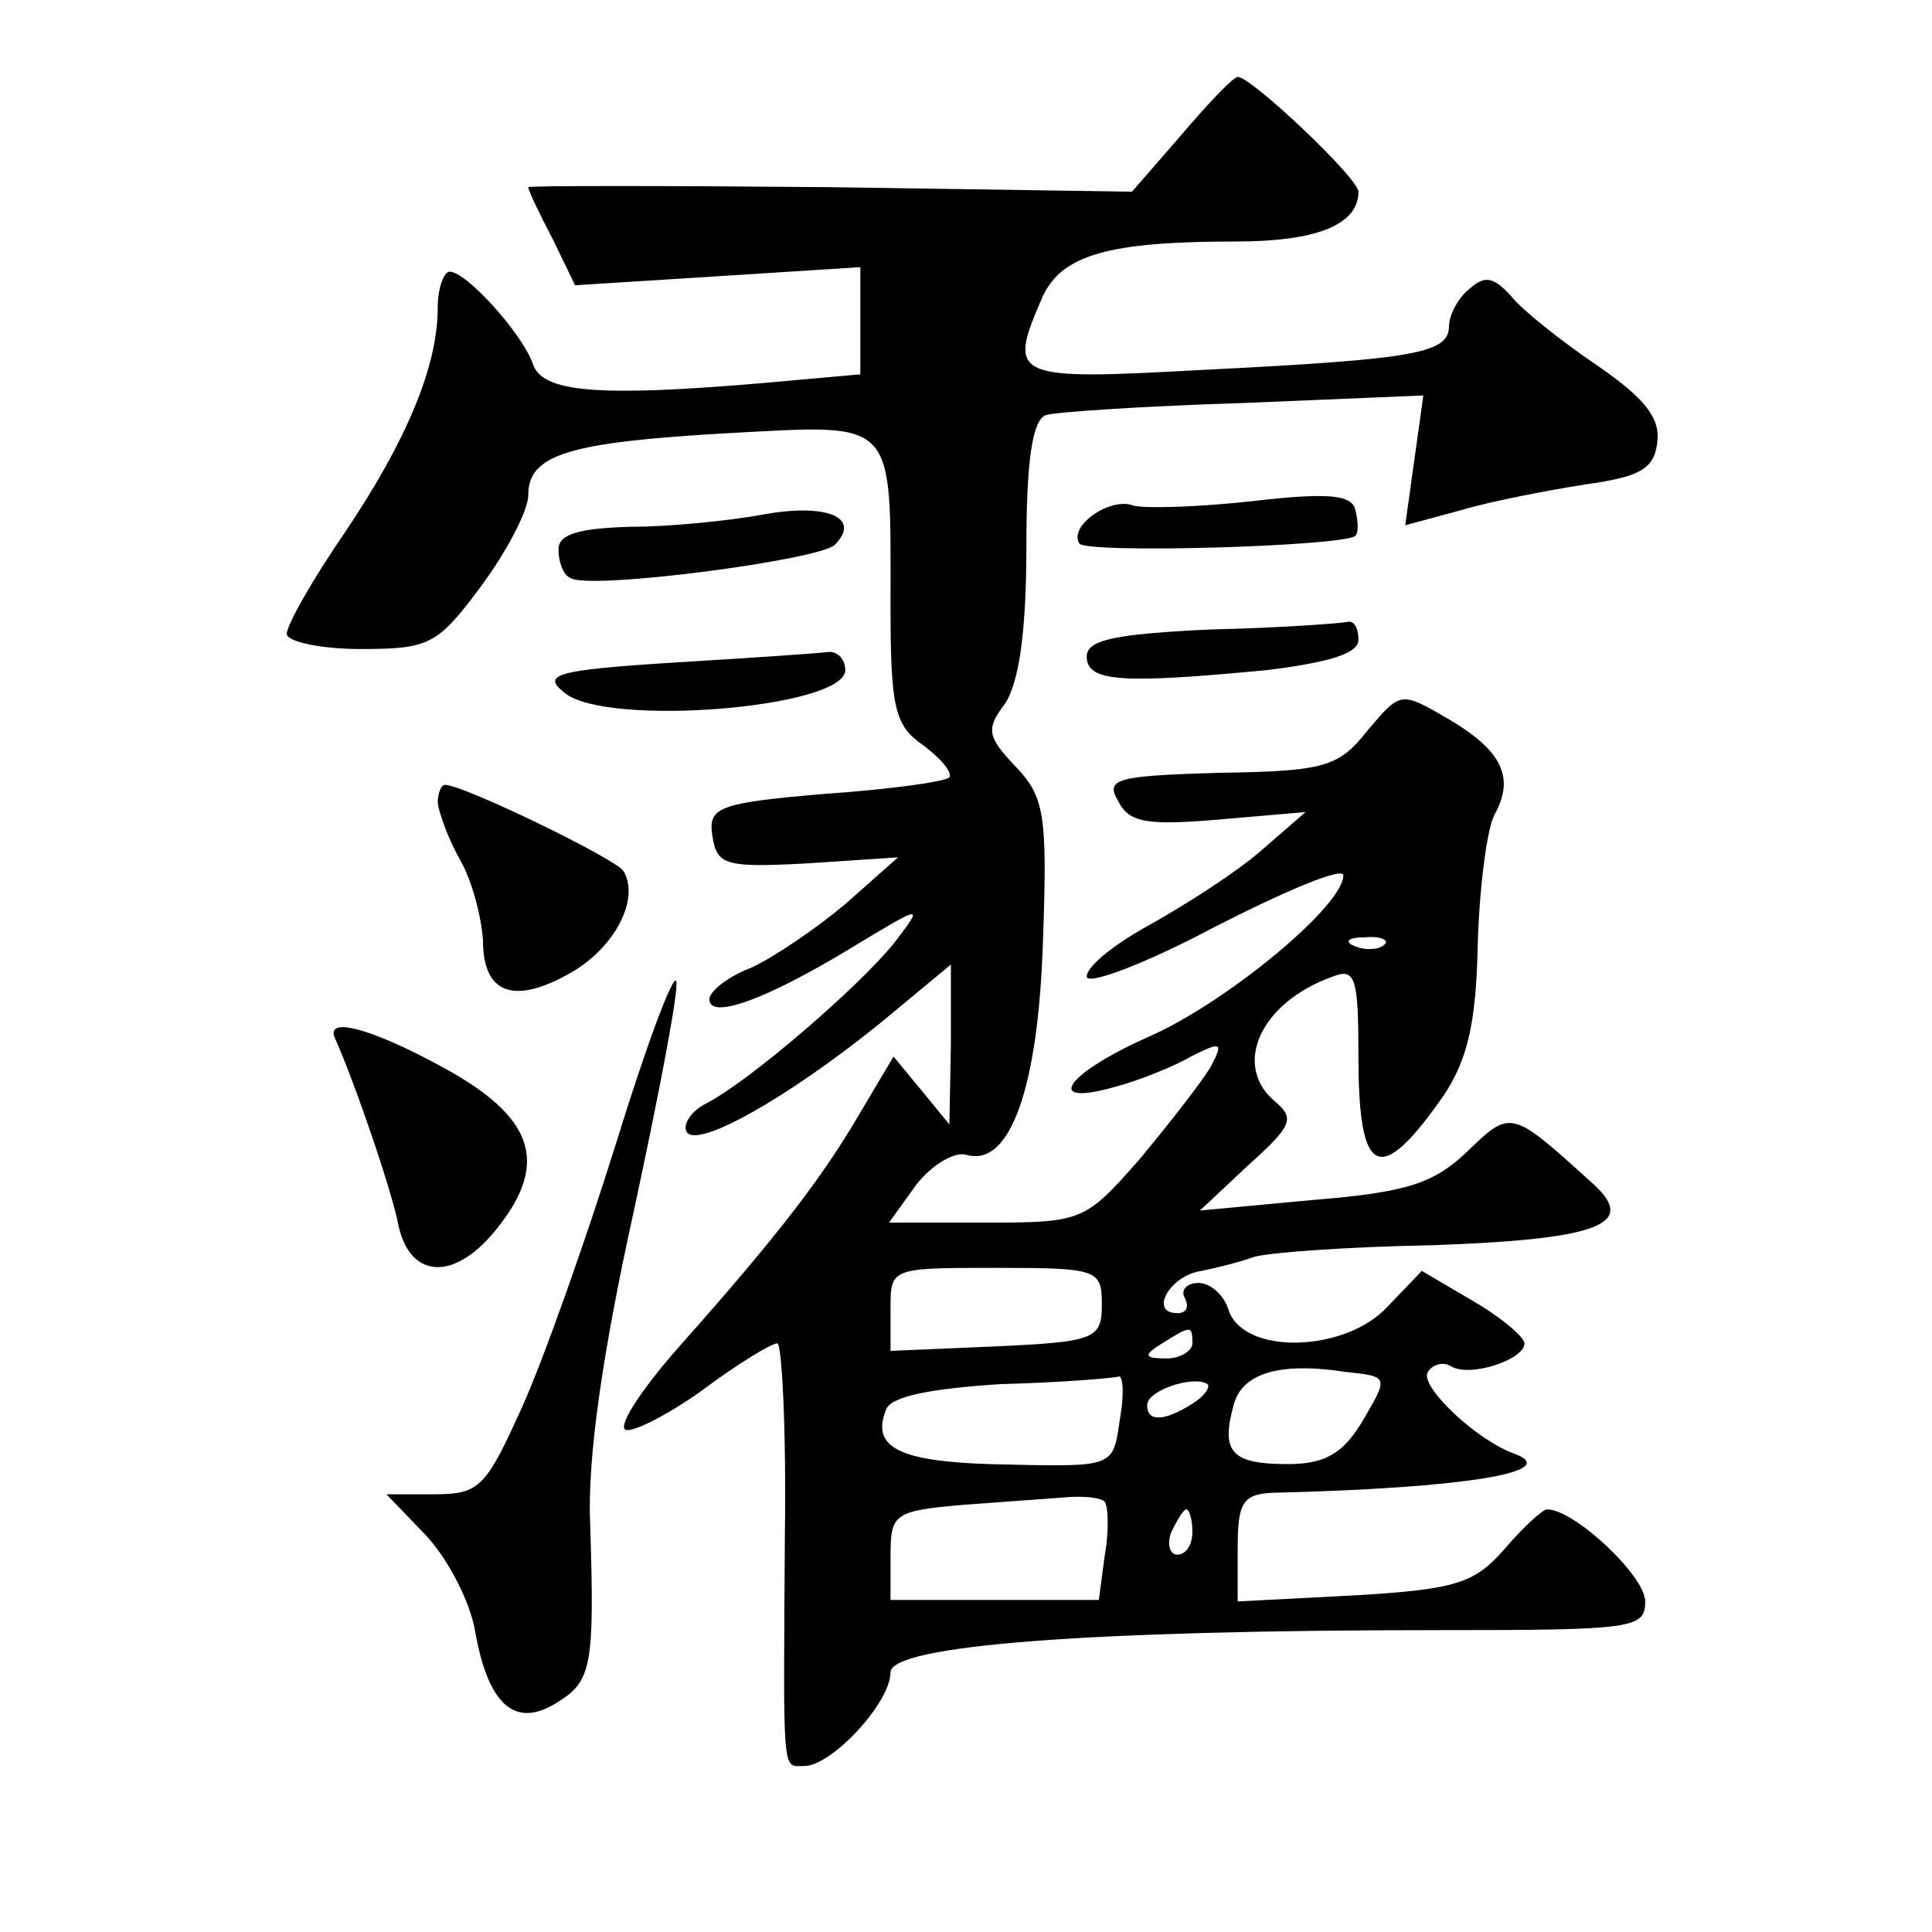 <?xml version="1.0" standalone="no"?>
<!DOCTYPE svg PUBLIC "-//W3C//DTD SVG 20010904//EN"
 "http://www.w3.org/TR/2001/REC-SVG-20010904/DTD/svg10.dtd">
<svg version="1.0" xmlns="http://www.w3.org/2000/svg"
 width="128pt" height="128pt" viewBox="0 0 128 128"
 preserveAspectRatio="xMidYMid meet">
<g transform="translate(0,128) scale(0.1,-0.1)"
fill="#0" stroke="none">
<path d="M783 1191 l-33 -38 -200 3 c-110 1 -200 1 -200 0 0 -2 7 -17 16 -34 l15
-31 95 6 94 6 0 -35 0 -36 -67 -6 c-107 -9 -144 -6 -150 13 -7 20 -44 61 -55 61
-4 0 -8 -11 -8 -24 0 -38 -20 -87 -61 -148 -22 -32 -39 -62 -39 -68 0 -5 22 -10
49 -10 46 0 51 3 80 42 17 23 31 50 31 60 0 27 27 35 132 41 113 6 108 11 108 -115
0 -68 3 -79 22 -92 12 -9 19 -18 17 -21 -3 -3 -40 -8 -83 -11 -71 -6 -77 -9 -74
-28 3 -19 8 -21 63 -18 l60 4 -35 -31 c-19 -16 -47 -35 -62 -42 -16 -6 -28 -16
-28 -21 0 -14 38 0 94 34 48 29 48 29 29 4 -23 -29 -96 -92 -125 -107 -10 -5 -16
-14 -13 -19 7 -11 66 22 128 72 l47 39 0 -53 -1 -53 -18 22 -19 23 -22 -37 c-25
-43 -55 -82 -119 -154 -24 -27 -41 -52 -37 -56 3 -3 26 8 50 25 24 18 47 32 51
32 3 0 6 -57 5 -127 -1 -163 -2 -153 13 -153 18 0 57 42 57 62 0 18 132 28 363
28 129 0 137 1 137 19 0 17 -47 61 -65 61 -3 0 -16 -12 -28 -26 -20 -23 -32 -27
-100 -31 l-77 -4 0 35 c0 30 3 36 23 37 128 3 193 14 160 26 -25 9 -63 45 -57 54
3 5 10 7 15 4 12 -8 49 4 49 15 0 4 -15 17 -34 28 l-34 20 -23 -24 c-28 -30 -95
-32 -105 -2 -3 10 -12 18 -20 18 -8 0 -12 -5 -9 -10 3 -6 1 -10 -5 -10 -19 0 -5
25 16 28 10 2 26 6 34 9 8 3 62 7 119 8 112 4 137 14 105 42 -53 48 -53 48 -82
20 -22 -21 -40 -27 -102 -32 l-75 -7 32 30 c29 26 31 31 18 42 -29 24 -10 66 38
83 15 6 17 -1 17 -53 0 -80 14 -87 57 -25 15 23 21 47 22 98 1 38 6 77 11 87 14
25 5 43 -31 64 -31 18 -31 18 -53 -8 -19 -24 -28 -27 -98 -28 -69 -2 -76 -4 -67
-19 7 -14 19 -16 66 -12 l58 5 -30 -26 c-16 -14 -49 -35 -72 -48 -24 -13 -43 -28
-43 -35 0 -6 38 8 85 33 47 24 85 40 85 34 0 -20 -76 -83 -127 -106 -57 -25 -73
-48 -24 -34 15 4 38 13 50 20 20 10 22 10 13 -7 -6 -10 -27 -37 -47 -61 -36 -41
-38 -42 -101 -42 l-65 0 18 25 c10 13 25 22 33 20 29 -9 48 44 51 142 3 83 1 95
-18 115 -19 20 -20 25 -7 42 9 14 14 47 14 103 0 58 4 85 13 88 6 2 65 6 131 8
l119 5 -6 -43 -6 -43 37 10 c20 6 57 13 82 17 36 5 46 10 48 28 2 16 -8 29 -40
51 -25 17 -50 37 -57 46 -11 12 -17 14 -27 5 -8 -6 -14 -18 -14 -25 0 -18 -22 -22
-162 -29 -128 -7 -131 -6 -107 49 13 27 43 36 128 36 53 0 81 11 81 33 0 9 -72
77 -80 76 -3 0 -20 -18 -37 -38z m134 -537 c-3 -3 -12 -4 -19 -1 -8 3 -5 6 6 6
11 1 17 -2 13 -5z m-187 -238 c0 -23 -4 -25 -70 -28 l-70 -3 0 28 c0 27 0 27 70
27 67 0 70 -1 70 -24z m60 -26 c0 -5 -8 -10 -17 -10 -15 0 -16 2 -3 10 19 12 20
12 20 0z m113 -51 c-13 -22 -25 -29 -50 -29 -37 0 -44 8 -36 38 5 22 30 30 75 23
28 -3 28 -3 11 -32z m-161 1 c-5 -33 -2 -32 -87 -30 -59 2 -78 11 -68 36 3 9 30
14 76 17 40 1 75 4 78 5 3 1 4 -11 1 -28z m48 10 c-19 -12 -30 -12 -30 -1 0 10
31 20 40 14 2 -2 -2 -8 -10 -13z m-58 -65 c2 -3 3 -18 0 -35 l-4 -30 -69 0 -69
0 0 29 c0 28 2 30 48 34 26 2 56 4 68 5 11 1 23 0 26 -3z m58 -20 c0 -8 -4 -15
-10 -15 -5 0 -7 7 -4 15 4 8 8 15 10 15 2 0 4 -7 4 -15z M830 948 c-36 -4 -71 -5
-79 -3 -15 6 -43 -13 -36 -25 4 -7 175 -2 183 5 2 2 2 9 0 17 -2 10 -17 12 -68
6z M505 939 c-22 -4 -61 -8 -87 -8 -35 -1 -48 -5 -48 -15 0 -8 3 -17 8 -19 13 -8
165 12 175 22 18 18 -5 28 -48 20z M803 863 c-65 -3 -83 -7 -83 -18 0 -17 24 -18
119 -9 41 5 61 11 61 20 0 8 -3 13 -7 12 -5 -1 -45 -4 -90 -5z M446 841 c-79 -5
-87 -8 -72 -20 28 -23 186 -10 186 15 0 8 -6 13 -12 12 -7 -1 -53 -4 -102 -7z M290
748 c1 -7 7 -24 15 -38 8 -14 14 -38 15 -53 0 -36 21 -43 59 -21 29 17 45 49 34
67 -5 8 -106 57 -118 57 -3 0 -5 -6 -5 -12z M408 522 c-20 -64 -48 -143 -62 -174
-24 -53 -28 -58 -58 -58 l-32 0 26 -27 c15 -16 30 -45 33 -65 9 -49 27 -63 54 -46
23 14 25 24 22 118 -2 43 8 113 29 208 17 79 30 147 28 152 -2 5 -20 -43 -40 -108z
M222 592 c13 -29 38 -102 42 -124 8 -36 38 -37 66 -1 34 43 23 73 -35 105 -49 27
-80 35 -73 20z"/>
</g>
</svg>
